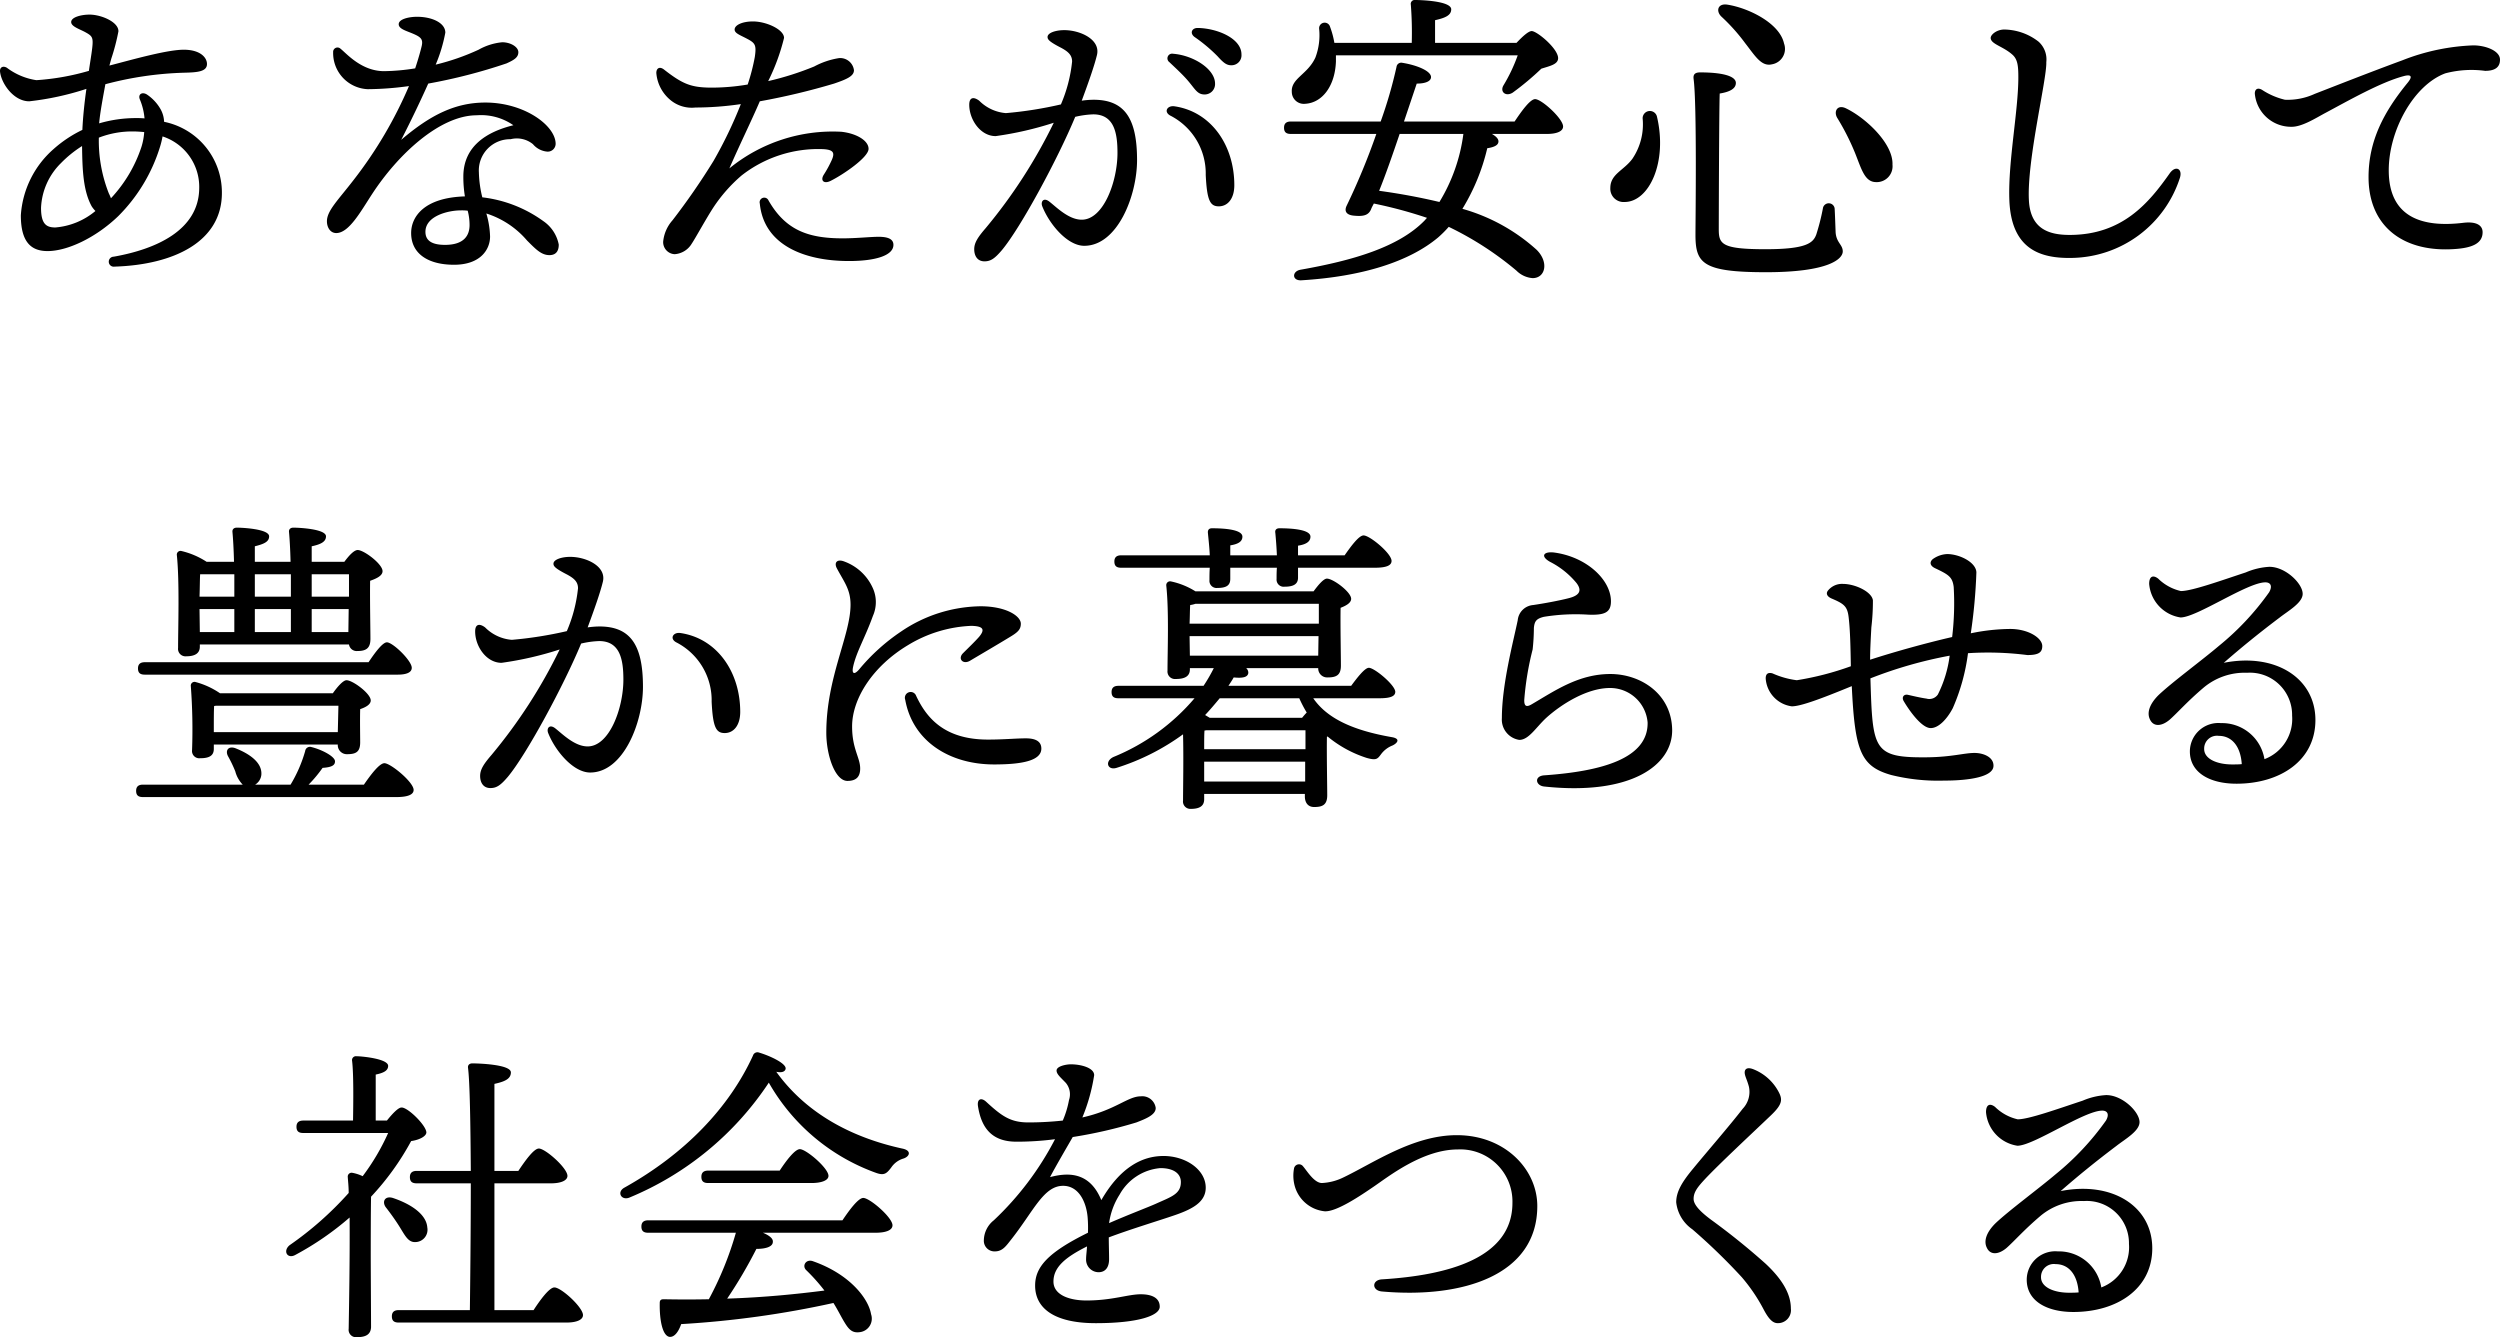 <svg xmlns="http://www.w3.org/2000/svg" width="241.352" height="129.09" viewBox="0 0 241.352 129.09">
  <path id="パス_40" data-name="パス 40" d="M-107.31-10.74a13.372,13.372,0,0,1-2.94,4.95c-.06-.15-.12-.3-.21-.48a13.87,13.87,0,0,1-.96-5.37,8.858,8.858,0,0,1,3.3-.6c.36,0,.75.03,1.08.06A6.088,6.088,0,0,1-107.31-10.74ZM-117-4.86a6.431,6.431,0,0,1,1.92-4.32,11.147,11.147,0,0,1,2.04-1.65c.03,2.22.09,4.29.93,5.82a2.95,2.95,0,0,0,.36.45,6.893,6.893,0,0,1-3.87,1.59C-116.49-2.97-117-3.3-117-4.86Zm6.78-14.4a20.336,20.336,0,0,0,.69-2.64c.03-.9-1.65-1.62-2.79-1.62-.78,0-1.77.24-1.77.72,0,.45.87.69,1.44,1.02.48.27.63.42.63.93,0,.54-.18,1.5-.36,2.76a23.558,23.558,0,0,1-5.07.9,6.277,6.277,0,0,1-2.85-1.2c-.36-.21-.69-.06-.66.36.12,1.17,1.32,2.88,2.82,2.88a27.336,27.336,0,0,0,5.52-1.2c-.18,1.26-.33,2.64-.39,3.96a11.912,11.912,0,0,0-2.79,1.86,9.3,9.3,0,0,0-3.15,6.39c0,2.58.99,3.45,2.58,3.45,1.89,0,4.62-1.26,6.81-3.36a16.167,16.167,0,0,0,4.05-6.72,7.815,7.815,0,0,0,.24-.99,5.127,5.127,0,0,1,3.54,5.04c-.06,4.02-4.17,5.85-8.25,6.57a.484.484,0,1,0,.09.96c5.7-.18,10.35-2.4,10.35-7.11a6.963,6.963,0,0,0-5.58-6.87,2.7,2.7,0,0,0-.33-1.2,4.243,4.243,0,0,0-1.29-1.41c-.48-.33-.93-.06-.72.45a6.066,6.066,0,0,1,.45,1.83,8.145,8.145,0,0,0-.84-.03,12.623,12.623,0,0,0-3.54.51c.09-1.05.36-2.46.6-3.78a33.029,33.029,0,0,1,7.59-1.11c1.26-.03,2.22-.09,2.22-.84,0-.6-.6-1.35-2.16-1.38-1.59-.03-4.95.93-7.26,1.53ZM-75.63-3.21c0,1.02-.54,1.92-2.37,1.92-1.41,0-1.89-.51-1.89-1.26,0-1.53,2.19-2.07,3.42-2.07a4.645,4.645,0,0,1,.66.03A5.448,5.448,0,0,1-75.63-3.21Zm7.14-.36A12.523,12.523,0,0,0-74.4-5.88a11,11,0,0,1-.33-2.4,3.018,3.018,0,0,1,3.06-3.21,2.461,2.461,0,0,1,2.16.48,2.024,2.024,0,0,0,1.41.72.766.766,0,0,0,.78-.75c0-1.77-3.03-3.99-6.78-3.99-2.85,0-5.25,1.14-8.13,3.6,1.05-2.04,1.98-4.02,2.61-5.43a52.628,52.628,0,0,0,7.56-1.95c.72-.33,1.14-.57,1.14-1.08s-.75-.96-1.56-.96a5.728,5.728,0,0,0-2.28.72,22.343,22.343,0,0,1-4.14,1.44,14.884,14.884,0,0,0,.93-3.09c0-.93-1.26-1.53-2.73-1.53-.75,0-1.77.21-1.77.72,0,.45.72.63,1.35.9.78.33,1.02.54.87,1.2-.09.39-.3,1.17-.63,2.16a20.271,20.271,0,0,1-3,.27c-2.19,0-3.63-1.71-4.2-2.16a.422.422,0,0,0-.72.33,3.494,3.494,0,0,0,3.33,3.57,30.14,30.14,0,0,0,3.99-.3,40.864,40.864,0,0,1-5.34,9.06c-1.5,1.95-2.58,2.97-2.58,3.99,0,.6.33,1.14.9,1.14,1.23,0,2.37-2.1,3.45-3.75,2.52-3.87,6.57-7.62,10.11-7.62a5.46,5.46,0,0,1,3.54.96c-2.55.63-4.83,2.01-4.83,4.95a11.6,11.6,0,0,0,.15,1.92c-3.96.12-5.19,1.98-5.19,3.54,0,1.98,1.62,3.06,4.14,3.06,2.55,0,3.48-1.47,3.48-2.73a8.763,8.763,0,0,0-.36-2.22,8.576,8.576,0,0,1,3.93,2.61c.84.84,1.38,1.41,2.16,1.41.84,0,.9-.69.9-1.02A3.553,3.553,0,0,0-68.49-3.57Zm27.03-6.96c.93.06,1.11.33.81,1.02a10.7,10.7,0,0,1-.78,1.44c-.36.57,0,.93.66.6,1.26-.63,3.66-2.28,3.66-3.09s-1.2-1.5-2.64-1.65a15.758,15.758,0,0,0-10.8,3.54c1.02-2.34,2.13-4.59,2.94-6.48a65.883,65.883,0,0,0,7.17-1.71c1.23-.42,1.92-.72,1.92-1.29a1.34,1.34,0,0,0-1.44-1.17,7.543,7.543,0,0,0-2.4.81A28.578,28.578,0,0,1-46.8-17.1a19.872,19.872,0,0,0,1.53-4.17c0-.81-1.71-1.59-3-1.59-1.05,0-1.77.36-1.77.78,0,.39.57.54,1.38.99.63.36.72.6.57,1.65a19.579,19.579,0,0,1-.69,2.67,20.923,20.923,0,0,1-3.63.3c-1.83-.03-2.64-.33-4.44-1.74-.42-.33-.75-.15-.75.33a3.776,3.776,0,0,0,1.26,2.52,3.229,3.229,0,0,0,2.52.81,30.211,30.211,0,0,0,4.38-.33,41.791,41.791,0,0,1-2.64,5.49,66.13,66.13,0,0,1-3.96,5.73,3.619,3.619,0,0,0-.9,2.07,1.168,1.168,0,0,0,1.11,1.2,2.086,2.086,0,0,0,1.65-1.02c.33-.48,1.41-2.46,2.1-3.51a14.836,14.836,0,0,1,2.7-3.06A12.009,12.009,0,0,1-41.46-10.53Zm5.31,8.46c-.75,0-2.16.15-3.45.15-3.33,0-5.52-.78-7.17-3.66a.447.447,0,0,0-.84.3C-47.22-1.29-43.35.27-39,.27c2.58,0,4.29-.54,4.29-1.56C-34.71-1.89-35.31-2.07-36.15-2.07ZM-6.27-17.13c.69.81.9,1.32,1.59,1.32a1,1,0,0,0,1.02-1.05c0-1.41-2.1-2.73-4.05-2.88a.453.453,0,0,0-.36.81C-7.47-18.36-6.78-17.73-6.27-17.13Zm-9.12,1.83a8.245,8.245,0,0,0-1.14.09c.6-1.62,1.2-3.3,1.47-4.41.36-1.5-1.62-2.4-3.15-2.4-.87,0-1.62.27-1.62.66,0,.24.15.45,1.32,1.05.66.36,1.05.69,1.05,1.32a14.142,14.142,0,0,1-1.08,4.14,37.837,37.837,0,0,1-5.31.84,4.086,4.086,0,0,1-2.58-1.2c-.57-.42-.96-.3-.96.39,0,1.44,1.08,3.03,2.55,3.03a32.5,32.5,0,0,0,5.61-1.29A50.033,50.033,0,0,1-25.8-2.91c-.75.87-1.11,1.41-1.11,2.04s.3,1.17.99,1.17c.6,0,.99-.27,1.68-1.08,1.83-2.19,5.43-8.88,7.08-12.87a8.8,8.8,0,0,1,1.74-.24c2.04,0,2.34,1.83,2.34,3.72,0,2.76-1.35,6.45-3.45,6.45-1.26,0-2.43-1.2-3.12-1.74-.57-.45-.87,0-.69.45.69,1.74,2.43,3.81,4.05,3.81,3.21,0,5.1-4.83,5.1-8.28C-11.19-13.5-12.39-15.3-15.39-15.3Zm7.8.63c-.69-.09-1.05.54-.39.9A6.271,6.271,0,0,1-4.56-8.04c.12,2.46.42,3.03,1.26,3.03.87,0,1.5-.75,1.5-2.04C-1.8-10.92-4.05-14.16-7.59-14.67Zm2.25-7.56c-.57,0-.78.51-.3.87A15.209,15.209,0,0,1-3.42-19.5c.57.63.87.87,1.32.87a.962.962,0,0,0,.99-1.05C-1.11-21.21-3.42-22.2-5.34-22.23Zm30.9,2.64a15.858,15.858,0,0,1-1.38,2.91c-.36.63.24,1.11.9.69a26.767,26.767,0,0,0,2.76-2.31c.87-.27,1.59-.42,1.62-.99.03-.93-2.04-2.64-2.55-2.64-.33,0-.93.57-1.47,1.14H17.58v-2.19c.93-.21,1.56-.45,1.56-1.05,0-.81-2.97-.9-3.48-.9a.377.377,0,0,0-.42.45,35.344,35.344,0,0,1,.09,3.69H7.86a8.5,8.5,0,0,0-.42-1.56.537.537,0,0,0-1.05.21,6.112,6.112,0,0,1-.36,2.76c-.75,1.65-2.37,2.01-2.28,3.33a1.159,1.159,0,0,0,1.29,1.14c1.65-.09,2.88-1.71,2.97-4.08v-.6Zm-5.25,7.62A16.738,16.738,0,0,1,18-5.43c-1.89-.45-3.84-.81-5.82-1.08.6-1.47,1.32-3.54,1.98-5.49h6.15ZM14.58-13.2l1.23-3.66c.81,0,1.38-.21,1.38-.63,0-.57-1.29-1.14-2.79-1.38a.457.457,0,0,0-.54.39,43.074,43.074,0,0,1-1.53,5.28H3.66c-.39,0-.66.15-.66.6,0,.48.27.6.66.6h8.25A65.2,65.2,0,0,1,9.03-5.04c-.24.54.03.87.72.93.93.09,1.44-.03,1.68-.69.06-.15.15-.3.24-.48A43.25,43.25,0,0,1,16.8-3.9l-.24.27C14.07-1.08,9.69.21,4.59,1.11c-.84.15-.84,1.08.09,1.02,5.88-.36,10.41-1.8,13.2-4.14A10.909,10.909,0,0,0,18.9-3.03,31.063,31.063,0,0,1,25.44,1.2,2.445,2.445,0,0,0,27,1.92c1.23,0,1.59-1.53.39-2.73a17.929,17.929,0,0,0-7.17-3.96,19.9,19.9,0,0,0,2.4-5.85c.81-.12,1.08-.36,1.08-.66,0-.27-.27-.51-.63-.72h5.31c.99,0,1.56-.27,1.56-.72,0-.75-2.07-2.64-2.7-2.64-.48,0-1.32,1.17-1.98,2.16Zm41.82-.36a23.2,23.2,0,0,1,1.71,3.36c.63,1.56.93,2.82,2.01,2.85a1.529,1.529,0,0,0,1.62-1.68c.09-2.01-2.55-4.5-4.47-5.43C56.43-14.88,56.04-14.19,56.4-13.56ZM45.21-23.34a18.15,18.15,0,0,1,2.31,2.58c.96,1.23,1.56,2.28,2.58,2.04a1.511,1.511,0,0,0,1.17-2.01c-.42-1.95-3.39-3.42-5.46-3.75C44.88-24.63,44.67-23.88,45.21-23.34Zm-2.67,6.03c.33,2.46.18,13.83.18,15.03,0,2.76.66,3.63,6.81,3.63,6.09,0,7.41-1.29,7.41-2.01,0-.66-.63-.84-.69-1.86-.03-.75-.06-1.71-.09-2.22a.572.572,0,0,0-1.14-.06,21.651,21.651,0,0,1-.63,2.49c-.3.84-.96,1.44-4.92,1.44-4.26,0-4.5-.51-4.5-1.95,0-.93.03-11.58.09-13.08.93-.15,1.56-.45,1.56-1.02,0-.69-1.38-1.02-3.45-1.02C42.69-17.94,42.48-17.76,42.54-17.31ZM37.62-13.5a5.935,5.935,0,0,1-.99,3.9c-.84,1.14-2.13,1.47-2.13,2.82a1.28,1.28,0,0,0,1.38,1.35c2.34,0,4.17-3.81,3.12-8.25A.7.7,0,0,0,37.62-13.5Zm33.6-7.77c0,.6,1.2.81,2.1,1.62.51.45.57,1.11.57,2.19,0,3.24-.99,8.1-.87,11.76C73.17-.87,75.99.03,79.05-.03A11.139,11.139,0,0,0,89.49-7.77c.27-.87-.42-1.23-.99-.42-2.01,2.85-4.56,5.94-9.66,5.94-1.95,0-3.78-.54-3.93-3.33-.21-3.84,1.74-11.7,1.68-13.35a2.3,2.3,0,0,0-.75-1.98,5.5,5.5,0,0,0-3.36-1.17C71.76-22.05,71.22-21.57,71.22-21.27Zm26.19,5.01c-.42-.24-.69-.06-.69.36a3.51,3.51,0,0,0,3.51,3.21c1.02.03,2.37-.84,3.27-1.32,2.25-1.2,5.34-2.97,7.59-3.57.66-.18.93-.03.39.63-2.28,2.79-3.78,5.58-3.78,9.12,0,4.8,3.42,7.35,8.49,6.93,1.47-.12,2.49-.51,2.52-1.56.03-.72-.6-1.11-1.86-.96-3.96.48-7.2-.51-7.2-5.07,0-3.84,2.4-8.22,5.46-9.36a9.924,9.924,0,0,1,3.84-.24c1.05,0,1.44-.42,1.44-1.08,0-.87-1.41-1.38-2.58-1.38a20.712,20.712,0,0,0-6.84,1.44c-3.18,1.17-6.6,2.52-8.46,3.24a6.251,6.251,0,0,1-2.88.57A6.954,6.954,0,0,1,97.41-16.26ZM-101.7,32.67c.03-.78.03-1.74.06-2.16h3.3v2.16Zm8.82-2.16v2.16h-3.48V30.51Zm5.61,0v2.16h-3.6V30.51Zm-11.07,5.58h-3.33l-.03-2.22h3.36Zm5.46,0h-3.48V33.87h3.48Zm5.55,0h-3.54V33.87h3.57Zm-14.34,1.2h14.4a.749.749,0,0,0,.81.63c.81,0,1.26-.24,1.26-1.17,0-.84-.06-3.93-.03-5.61.6-.21,1.2-.48,1.2-.93,0-.69-1.8-2.04-2.4-2.04-.36,0-.87.57-1.29,1.14h-3.15v-1.5c.84-.18,1.38-.42,1.38-.96,0-.72-2.64-.84-3.15-.84-.27,0-.45.15-.42.42.06.63.12,1.68.15,2.88h-3.45v-1.5c.84-.21,1.38-.42,1.38-.96,0-.72-2.61-.84-3.12-.84-.27,0-.45.15-.42.42.06.63.12,1.68.15,2.88h-2.64a7.671,7.671,0,0,0-2.46-1.05.358.358,0,0,0-.42.39c.27,2.58.12,7.08.12,8.97a.72.72,0,0,0,.78.81c.87,0,1.32-.3,1.32-.93Zm19.11,2.91c.84,0,1.35-.21,1.35-.66,0-.69-1.83-2.46-2.4-2.46-.42,0-1.17,1.02-1.77,1.92h-21.6c-.39,0-.66.15-.66.6,0,.48.27.6.66.6Zm-17.76,4.98c0-.48,0-1.53.03-1.95l.18-.03h11.82l-.06,2.55h-11.97Zm.6-3.18a7.677,7.677,0,0,0-2.34-1.08.36.36,0,0,0-.48.39,55.966,55.966,0,0,1,.12,6.18.7.7,0,0,0,.78.78c.87,0,1.32-.24,1.32-.9v-.42h11.97a.871.871,0,0,0,.9.93c.84,0,1.26-.21,1.26-1.14,0-.66-.03-2.1,0-3.21.54-.18,1.02-.45,1.02-.84,0-.66-1.74-1.95-2.34-1.95-.33,0-.9.66-1.32,1.26Zm8.55,8.82a12.457,12.457,0,0,0,1.35-1.62c.93-.06,1.2-.27,1.2-.63,0-.45-1.2-1.11-2.28-1.38a.464.464,0,0,0-.6.39,13.365,13.365,0,0,1-1.41,3.24h-3.42a1.265,1.265,0,0,0,.6-.96c.09-1.2-1.2-2.04-2.49-2.55-.72-.27-1.02.24-.72.78a12.683,12.683,0,0,1,.69,1.44,2.916,2.916,0,0,0,.72,1.29h-9.63c-.39,0-.66.15-.66.6,0,.48.27.6.66.6h24.45c1.2,0,1.68-.27,1.68-.69,0-.75-2.22-2.58-2.82-2.58-.48,0-1.32,1.11-1.98,2.07Zm28.08-15.27a8.245,8.245,0,0,0-1.14.09c.6-1.62,1.2-3.3,1.47-4.41.36-1.5-1.62-2.4-3.15-2.4-.87,0-1.62.27-1.62.66,0,.24.15.45,1.32,1.05.66.36,1.05.69,1.05,1.32A14.142,14.142,0,0,1-66.24,36a37.837,37.837,0,0,1-5.31.84,4.086,4.086,0,0,1-2.58-1.2c-.57-.42-.96-.3-.96.39,0,1.44,1.08,3.03,2.55,3.03a32.5,32.5,0,0,0,5.61-1.29A50.033,50.033,0,0,1-73.5,47.94c-.75.87-1.11,1.41-1.11,2.04s.3,1.17.99,1.17c.6,0,.99-.27,1.68-1.08,1.83-2.19,5.43-8.88,7.08-12.87a8.8,8.8,0,0,1,1.74-.24c2.04,0,2.34,1.83,2.34,3.72,0,2.76-1.35,6.45-3.45,6.45-1.26,0-2.43-1.2-3.12-1.74-.57-.45-.87,0-.69.45.69,1.74,2.43,3.81,4.05,3.81,3.21,0,5.1-4.83,5.1-8.28C-58.89,37.35-60.09,35.55-63.09,35.55Zm7.8.63c-.69-.09-1.05.54-.39.9a6.271,6.271,0,0,1,3.42,5.73c.12,2.46.42,3.03,1.26,3.03.87,0,1.5-.75,1.5-2.04C-49.5,39.93-51.75,36.69-55.29,36.18Zm22.77,6.06a.56.56,0,0,0-1.05.39c.72,3.99,4.26,6.24,8.58,6.24,2.58,0,4.56-.33,4.56-1.53,0-.84-.81-.99-1.5-.99-.9,0-2.16.12-3.66.12C-29.88,46.47-31.56,44.28-32.52,42.24Zm-.78-4.89a12.718,12.718,0,0,1,6.12-1.86c1.17.03,1.32.36.75,1.05-.42.48-1.05,1.08-1.56,1.59-.54.54,0,1.14.69.72,1.11-.66,2.7-1.59,3.78-2.25.81-.48,1.11-.75,1.11-1.32,0-.72-1.38-1.68-3.9-1.68a13.944,13.944,0,0,0-7.65,2.43,19.047,19.047,0,0,0-4.08,3.69c-.48.54-.69.36-.57-.24.3-1.44,1.14-2.79,1.92-4.95a3.284,3.284,0,0,0-.03-2.73,4.83,4.83,0,0,0-2.73-2.52c-.69-.27-1.02.09-.72.66.72,1.35,1.32,2.04,1.32,3.51,0,2.97-2.34,7.02-2.34,12.36,0,2.16.84,4.65,2.04,4.65.87,0,1.23-.42,1.23-1.2,0-1.05-.78-1.89-.78-4.05C-38.7,42.48-36.66,39.36-33.3,37.35Zm29.13-7.47c-.03.45-.03.87-.03,1.2a.689.689,0,0,0,.78.75c.84,0,1.23-.24,1.23-.87V29.88h4.5c-.03.39-.03.78-.03,1.08a.689.689,0,0,0,.78.75c.84,0,1.29-.24,1.29-.87v-.96h7.41c1.17,0,1.62-.24,1.62-.66,0-.72-2.1-2.46-2.7-2.46-.45,0-1.2,1.02-1.83,1.92H4.35v-.93c.78-.12,1.2-.39,1.2-.87,0-.69-1.8-.81-3-.81-.27,0-.45.15-.39.45.06.63.12,1.44.15,2.16h-4.5v-.96c.75-.12,1.17-.36,1.17-.84,0-.69-1.74-.81-2.94-.81-.27,0-.42.15-.39.45.06.63.15,1.41.18,2.16h-8.55c-.39,0-.66.15-.66.6,0,.48.27.6.66.6Zm-.54,20.64V48.6H5.04v1.92Zm9.18-8.04a12.054,12.054,0,0,0,.72,1.38c-.15.15-.3.33-.45.51H-4.17l-.45-.27c.51-.54.96-1.08,1.41-1.62ZM-4.71,47.4c0-.69,0-1.44.03-1.8l.18-.03H5.07V47.4ZM-6.12,36.48H6.33L6.3,38.37H-6.09ZM6.36,33.36v1.92H-6.12c.03-.66.03-1.44.06-1.8a2.541,2.541,0,0,0,.51-.12Zm5.85,9.12c1.11,0,1.53-.21,1.53-.63-.03-.66-2.01-2.31-2.55-2.31-.39,0-1.11.93-1.71,1.74H-2.37c.18-.27.36-.54.51-.81.9.09,1.35-.03,1.41-.42a.58.58,0,0,0-.21-.48H6.3a.865.865,0,0,0,.9.9c.84,0,1.29-.21,1.29-1.14,0-.87-.06-3.93-.03-5.58.54-.21,1.02-.48,1.02-.87,0-.66-1.74-1.95-2.34-1.95-.33,0-.87.66-1.29,1.23H-5.55a7.252,7.252,0,0,0-2.37-.96.37.37,0,0,0-.45.39c.27,2.49.12,6.42.12,8.22a.728.728,0,0,0,.81.81c.87,0,1.35-.27,1.35-.93v-.12h2.31a15.888,15.888,0,0,1-.99,1.71h-8.22c-.39,0-.66.15-.66.6,0,.48.27.6.66.6h7.35a20.348,20.348,0,0,1-7.83,5.67c-.87.42-.57,1.32.3,1.05a22.144,22.144,0,0,0,6.42-3.24c.06,2.22,0,5.25,0,6.39a.712.712,0,0,0,.75.81c.84,0,1.29-.27,1.29-.93v-.51H5.01v.24c0,.48.21,1.02.9,1.02.81,0,1.26-.21,1.26-1.14,0-.87-.06-3.99-.03-5.64l.06-.03a11.346,11.346,0,0,0,3.78,2.07c.96.27,1.05.09,1.41-.39a2.521,2.521,0,0,1,1.08-.81c.45-.21.84-.66-.09-.81-3.6-.63-6.18-1.74-7.56-3.75ZM28.11,51c8.4.9,12.42-2.07,12.36-5.49-.06-3.45-3.03-5.37-5.97-5.37-3.09,0-5.4,1.65-7.62,2.94-.57.33-.69.06-.69-.42A28.346,28.346,0,0,1,27,37.77a19.294,19.294,0,0,0,.12-2.07c.06-.66.24-.9.96-1.08a19.171,19.171,0,0,1,4.29-.21c1.59.06,2.19-.21,2.19-1.29,0-2.07-2.34-4.29-5.49-4.71-1.02-.12-1.35.36-.39.9a8.068,8.068,0,0,1,2.55,2.04c.48.63.45,1.17-.75,1.47-.93.24-2.4.51-3.42.66a1.627,1.627,0,0,0-1.5,1.47c-.42,2.04-1.53,6.18-1.53,9.45a1.983,1.983,0,0,0,1.68,2.1c.93,0,1.62-1.23,2.64-2.16,1.44-1.29,3.9-2.85,6.12-2.85a3.63,3.63,0,0,1,3.63,3.33c.06,3.48-4.44,4.71-9.96,5.1C27.12,49.98,27.27,50.91,28.11,51Zm45-15.21a19.316,19.316,0,0,0-3.81.42,51.706,51.706,0,0,0,.54-5.88c-.03-.99-1.65-1.77-2.82-1.77a2.554,2.554,0,0,0-1.38.48c-.33.27-.3.63.18.87,1.32.63,1.71.84,1.83,1.83a27.35,27.35,0,0,1-.15,4.83c-2.49.57-5.61,1.44-7.92,2.19,0-.9.06-2.01.12-3.12a21.4,21.4,0,0,0,.15-2.61c-.09-.81-1.68-1.59-2.91-1.59a1.737,1.737,0,0,0-1.44.66c-.18.24-.12.54.36.75,1.2.51,1.53.75,1.65,1.83.15,1.26.18,2.97.21,4.71a28.3,28.3,0,0,1-5.22,1.35,8.3,8.3,0,0,1-2.34-.66c-.42-.12-.66.03-.66.48a2.909,2.909,0,0,0,2.52,2.7c.84,0,2.73-.69,5.79-1.95.3,6.24.84,7.74,3.81,8.58a18.843,18.843,0,0,0,5.1.54c2.43,0,4.74-.36,4.77-1.41.03-.87-.99-1.26-1.83-1.26-.99,0-2.19.39-4.53.42-5.28.06-5.31-.69-5.52-7.62a41.591,41.591,0,0,1,7.65-2.19,11.584,11.584,0,0,1-1.14,3.75,1,1,0,0,1-1.11.39c-.48-.06-1.38-.27-1.77-.36-.42-.09-.63.24-.42.6.42.72,1.68,2.61,2.61,2.61.75,0,1.56-.84,2.13-1.92a19.237,19.237,0,0,0,1.47-5.31,30.054,30.054,0,0,1,5.73.18c1.11,0,1.44-.27,1.44-.87C76.2,36.66,74.85,35.79,73.11,35.79ZM94.53,48.87c-1.41,0-2.73-.51-2.7-1.53a1.236,1.236,0,0,1,1.41-1.23c1.23,0,2.1.96,2.22,2.73C95.16,48.87,94.83,48.87,94.53,48.87Zm-.81-9.81c1.62-1.41,3.3-2.79,5.37-4.35.84-.66,2.25-1.44,2.25-2.31,0-.99-1.65-2.61-3.21-2.61a6.708,6.708,0,0,0-2.28.54c-2.37.78-5.19,1.8-6.27,1.8a4.556,4.556,0,0,1-2.19-1.2c-.51-.39-.87-.21-.87.51a3.574,3.574,0,0,0,3.03,3.24c1.56,0,6.45-3.39,8.19-3.39.48,0,.72.33.36.96a26.012,26.012,0,0,1-4.83,5.16c-1.62,1.38-4.56,3.54-5.85,4.77-.9.9-1.14,1.74-.81,2.37.33.69,1.11.66,1.89,0,.78-.69,1.68-1.74,3.27-3.09a6.162,6.162,0,0,1,4.2-1.44,4.075,4.075,0,0,1,4.35,4.14,4.146,4.146,0,0,1-2.67,4.2,4.148,4.148,0,0,0-4.2-3.48,2.754,2.754,0,0,0-3,2.73c0,2.07,1.95,3.12,4.5,3.12,4.2,0,7.62-2.22,7.62-6.15C102.57,40.53,98.7,38.07,93.72,39.06ZM-84.69,83.25V78.81c.72-.15,1.2-.36,1.2-.84,0-.69-2.55-.93-3.06-.93a.377.377,0,0,0-.42.45c.15,1.26.12,3.9.09,5.76h-4.8c-.39,0-.66.15-.66.6,0,.48.27.6.66.6h8.19a21.384,21.384,0,0,1-2.46,4.17,3.918,3.918,0,0,0-1.02-.33.372.372,0,0,0-.42.39c.03.45.09.96.09,1.56A32.267,32.267,0,0,1-93,95.28c-.69.57-.21,1.38.57.93a28.444,28.444,0,0,0,5.22-3.6c.03,3.93-.06,8.91-.09,10.74a.716.716,0,0,0,.81.81c.9,0,1.32-.3,1.35-.96,0-.78-.03-5.82-.03-6.87,0-.75,0-4.17.03-5.73a25.639,25.639,0,0,0,3.87-5.37c.84-.12,1.47-.48,1.47-.84-.03-.69-1.8-2.43-2.4-2.4-.33,0-.93.66-1.41,1.26Zm3.87,11.73a1.191,1.191,0,0,0,1.11-1.41c-.09-1.29-1.62-2.28-3.33-2.85-.81-.24-1.08.42-.63.96.42.54.87,1.17,1.23,1.74C-81.87,94.32-81.57,95.04-80.82,94.98Zm7.59,6.57V89.31h5.46c.96,0,1.59-.27,1.59-.72,0-.75-2.13-2.64-2.76-2.64-.48,0-1.32,1.17-1.98,2.16h-2.31v-8.4c.93-.21,1.59-.45,1.59-1.11,0-.78-3.21-.87-3.72-.87-.27,0-.45.15-.42.42.18,1.38.24,5.49.27,9.96h-5.22c-.39,0-.66.15-.66.6,0,.48.27.6.66.6h5.22c0,4.8-.06,9.81-.09,12.24h-6.87c-.39,0-.66.15-.66.6,0,.48.27.6.66.6h16.2c.99,0,1.59-.27,1.59-.72,0-.75-2.1-2.67-2.76-2.67-.48,0-1.35,1.17-2.01,2.19Zm14.85-8.67c-.39,0-.66.15-.66.6,0,.48.27.6.66.6h8.46a31.743,31.743,0,0,1-2.61,6.42c-1.38.03-2.85.03-4.35,0-.24,0-.39.06-.39.36-.03,1.68.27,3.15.93,3.27.51.06.9-.54,1.14-1.23a93.2,93.2,0,0,0,14.7-2.04c.45.72.78,1.41,1.08,1.89.42.69.75,1.02,1.44.93a1.315,1.315,0,0,0,1.11-1.74c-.24-1.47-2.01-3.84-5.58-5.1-.69-.27-1.11.42-.69.84a18.184,18.184,0,0,1,1.77,1.98c-2.58.33-5.73.66-9.39.78a45.265,45.265,0,0,0,2.82-4.8c.75,0,1.59-.15,1.59-.69.03-.33-.39-.63-.96-.87h10.86c1.08,0,1.65-.27,1.65-.72,0-.75-2.19-2.64-2.82-2.64-.48,0-1.35,1.17-2.01,2.16Zm15.75-3.6c1.02,0,1.65-.27,1.65-.69,0-.75-2.16-2.58-2.76-2.58-.48,0-1.32,1.11-1.95,2.07h-6.9c-.39,0-.66.15-.66.6,0,.48.27.6.66.6Zm8.76-3.33c-4.65-1.02-9.15-3.24-12.15-7.41.57.12.84-.03.9-.27.12-.51-1.47-1.26-2.58-1.59a.448.448,0,0,0-.57.3c-2.28,4.98-6.51,9.45-12.42,12.75-.75.42-.3,1.26.48.96a29.8,29.8,0,0,0,13.47-11.1,19.489,19.489,0,0,0,10.41,8.73c.72.24.96.06,1.41-.54a2.158,2.158,0,0,1,1.2-.87C-33.12,86.7-32.94,86.13-33.87,85.95Zm24.54,5.31c-.72.33-2.64,1.05-4.56,1.89a6.906,6.906,0,0,1,1.02-2.76,4.973,4.973,0,0,1,3.93-2.55c1.26,0,1.98.51,1.98,1.35C-6.96,90.33-7.86,90.6-9.33,91.26Zm.69-4.59c-2.1,0-4.2,1.14-6,4.26-1.05-2.55-2.94-2.76-4.95-2.22.48-.93,1.62-2.88,2.19-3.87a45.06,45.06,0,0,0,6.15-1.41c.84-.33,1.89-.72,1.86-1.41a1.309,1.309,0,0,0-1.44-1.11c-1.26,0-2.43,1.32-5.64,2.04a17.686,17.686,0,0,0,1.14-4.08c0-.72-1.29-1.05-2.25-1.05-.45,0-1.38.18-1.38.6,0,.36.39.66.9,1.2a1.719,1.719,0,0,1,.3,1.65,9.078,9.078,0,0,1-.6,1.98,30.959,30.959,0,0,1-3.33.18c-1.74,0-2.58-.63-4.05-1.98-.48-.45-.9-.3-.81.39.36,2.37,1.56,3.45,3.72,3.45a28.367,28.367,0,0,0,3.72-.24,29.136,29.136,0,0,1-5.91,7.83,2.513,2.513,0,0,0-.96,1.92,1.023,1.023,0,0,0,1.08,1.08c.72,0,1.08-.54,1.53-1.11,2.19-2.76,3.15-5.22,5.04-5.22,1.53,0,2.25,1.59,2.37,3.06a12.376,12.376,0,0,1,.03,1.47c-3.9,1.92-5.1,3.33-5.1,5.1,0,2.22,1.89,3.63,5.85,3.63,4.08,0,6.18-.72,6.18-1.59,0-.93-.9-1.2-1.83-1.2-1.23,0-2.76.6-5.25.6-1.59,0-3.18-.51-3.18-1.83,0-1.41,1.2-2.37,3.24-3.39-.03.51-.09.9-.09,1.23a1.213,1.213,0,0,0,1.26,1.26c.66-.03.96-.54.96-1.26,0-.6-.03-1.41-.03-2.1,1.98-.75,4.83-1.62,6.06-2.04,1.92-.63,3.3-1.32,3.3-2.76C-4.56,87.99-6.48,86.67-8.64,86.67Zm13.47.99a.489.489,0,0,0-.87.24,3.773,3.773,0,0,0,.06,1.62,3.354,3.354,0,0,0,2.91,2.49c1.14.06,3.48-1.53,4.71-2.37,1.38-.93,4.71-3.6,8.13-3.6a5.029,5.029,0,0,1,5.28,5.16c0,5.34-6.24,6.99-12.6,7.38-.99.06-.99,1.08,0,1.17,7.74.69,15-1.53,15-8.25,0-3.54-3.12-6.84-7.77-6.84-4.2,0-8.01,2.67-10.95,4.08a5.286,5.286,0,0,1-2.07.54C5.91,89.28,5.22,88.11,4.83,87.66Zm43.41-9.39c-.6-.21-.84.06-.75.51.06.3.24.63.39,1.2a2.363,2.363,0,0,1-.6,2.13c-1.2,1.56-3.54,4.26-4.77,5.76-1.05,1.26-1.65,2.22-1.65,3.27a3.662,3.662,0,0,0,1.56,2.61,57.95,57.95,0,0,1,4.77,4.62,16.648,16.648,0,0,1,2.13,3.15c.54,1.02.93,1.29,1.35,1.29a1.256,1.256,0,0,0,1.26-1.41c0-1.32-.72-2.73-2.46-4.35a67.061,67.061,0,0,0-5.25-4.23c-1.29-.96-1.68-1.56-1.68-2.01,0-.66.39-1.14,1.08-1.89,1.38-1.47,4.41-4.29,6.36-6.15,1.2-1.14,1.17-1.59.69-2.43A4.718,4.718,0,0,0,48.24,78.27Zm30.54,21.6c-1.41,0-2.73-.51-2.7-1.53a1.236,1.236,0,0,1,1.41-1.23c1.23,0,2.1.96,2.22,2.73C79.41,99.87,79.08,99.87,78.78,99.87Zm-.81-9.81c1.62-1.41,3.3-2.79,5.37-4.35.84-.66,2.25-1.44,2.25-2.31,0-.99-1.65-2.61-3.21-2.61a6.708,6.708,0,0,0-2.28.54c-2.37.78-5.19,1.8-6.27,1.8a4.556,4.556,0,0,1-2.19-1.2c-.51-.39-.87-.21-.87.51a3.574,3.574,0,0,0,3.03,3.24c1.56,0,6.45-3.39,8.19-3.39.48,0,.72.33.36.96a26.012,26.012,0,0,1-4.83,5.16c-1.62,1.38-4.56,3.54-5.85,4.77-.9.9-1.14,1.74-.81,2.37.33.69,1.11.66,1.89,0,.78-.69,1.68-1.74,3.27-3.09a6.162,6.162,0,0,1,4.2-1.44,4.075,4.075,0,0,1,4.35,4.14,4.146,4.146,0,0,1-2.67,4.2,4.148,4.148,0,0,0-4.2-3.48,2.754,2.754,0,0,0-3,2.73c0,2.07,1.95,3.12,4.5,3.12,4.2,0,7.62-2.22,7.62-6.15C86.82,91.53,82.95,89.07,77.97,90.06Z" transform="translate(120.962 24.93)"/>
</svg>
